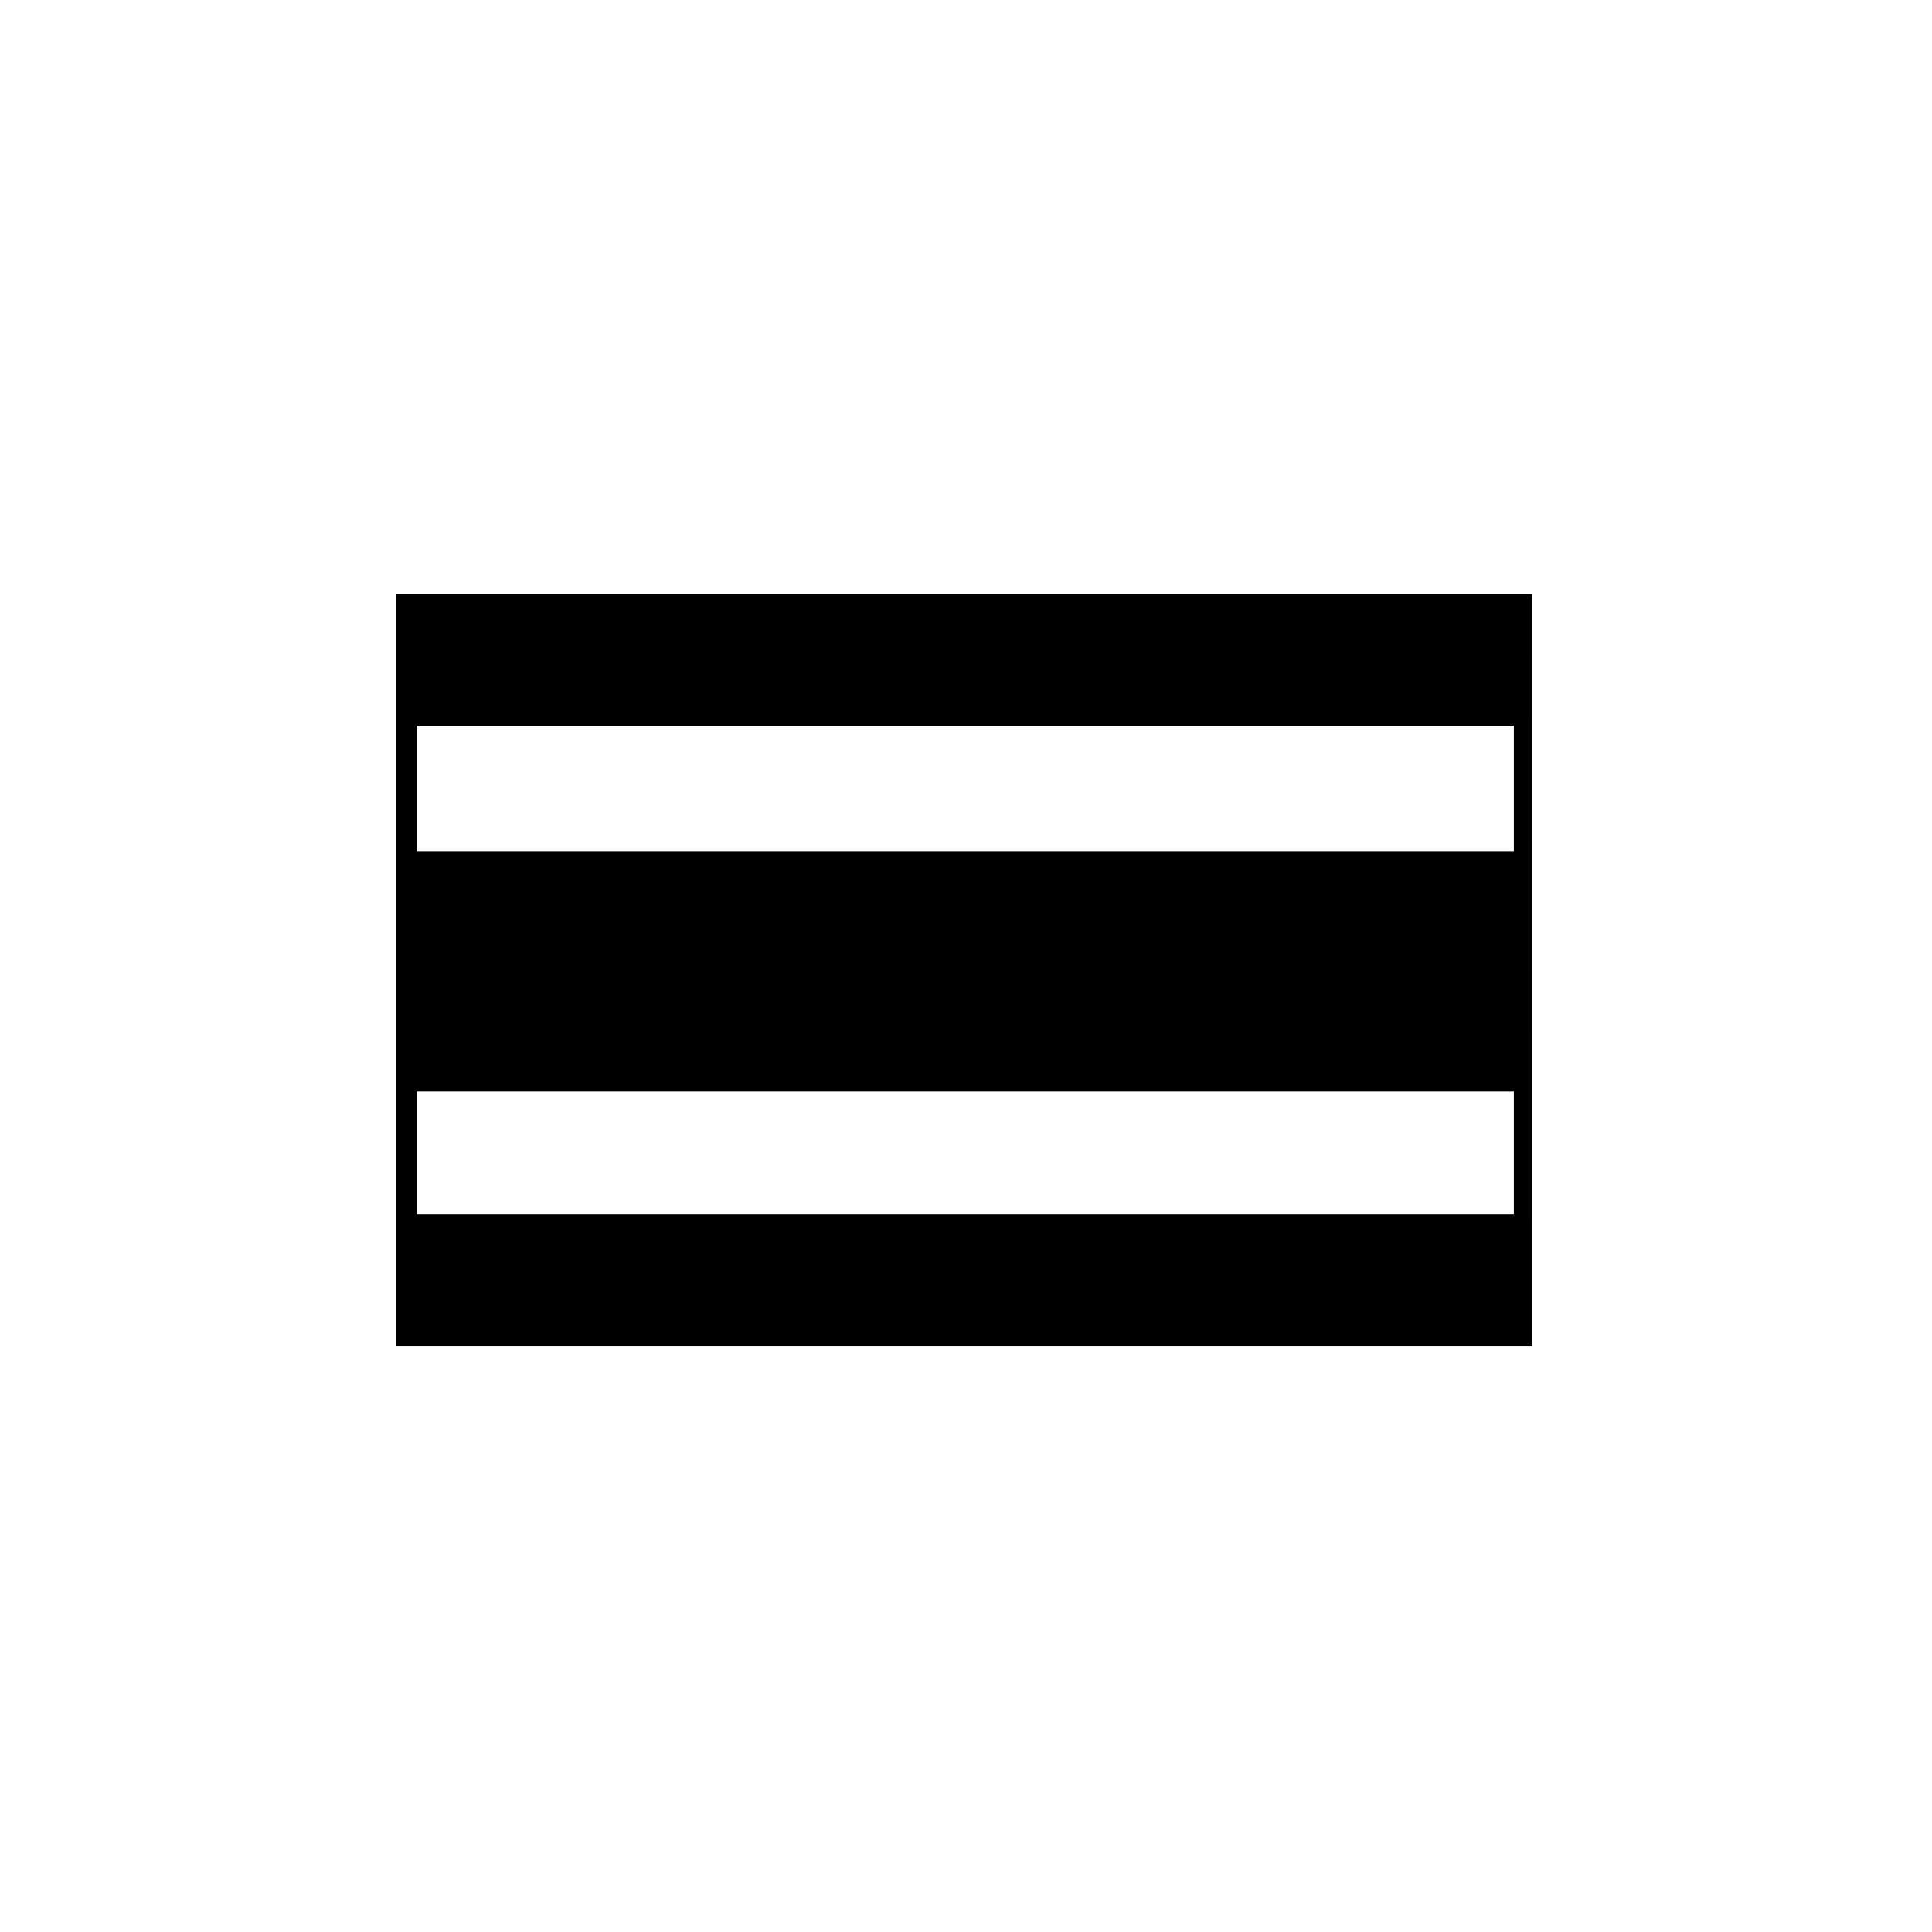 <?xml version="1.0" encoding="UTF-8"?>
<!-- Uploaded to: SVG Repo, www.svgrepo.com, Generator: SVG Repo Mixer Tools -->
<svg fill="#000000" width="800px" height="800px" version="1.1" viewBox="144 144 512 512" xmlns="http://www.w3.org/2000/svg">
 <path d="m550.09 301.34h-301.23v199.43h301.24zm-295.64 164.44v-32.539h290.74v32.539h-290.74zm0-96.215v-33.238h290.74v33.238z"/>
</svg>